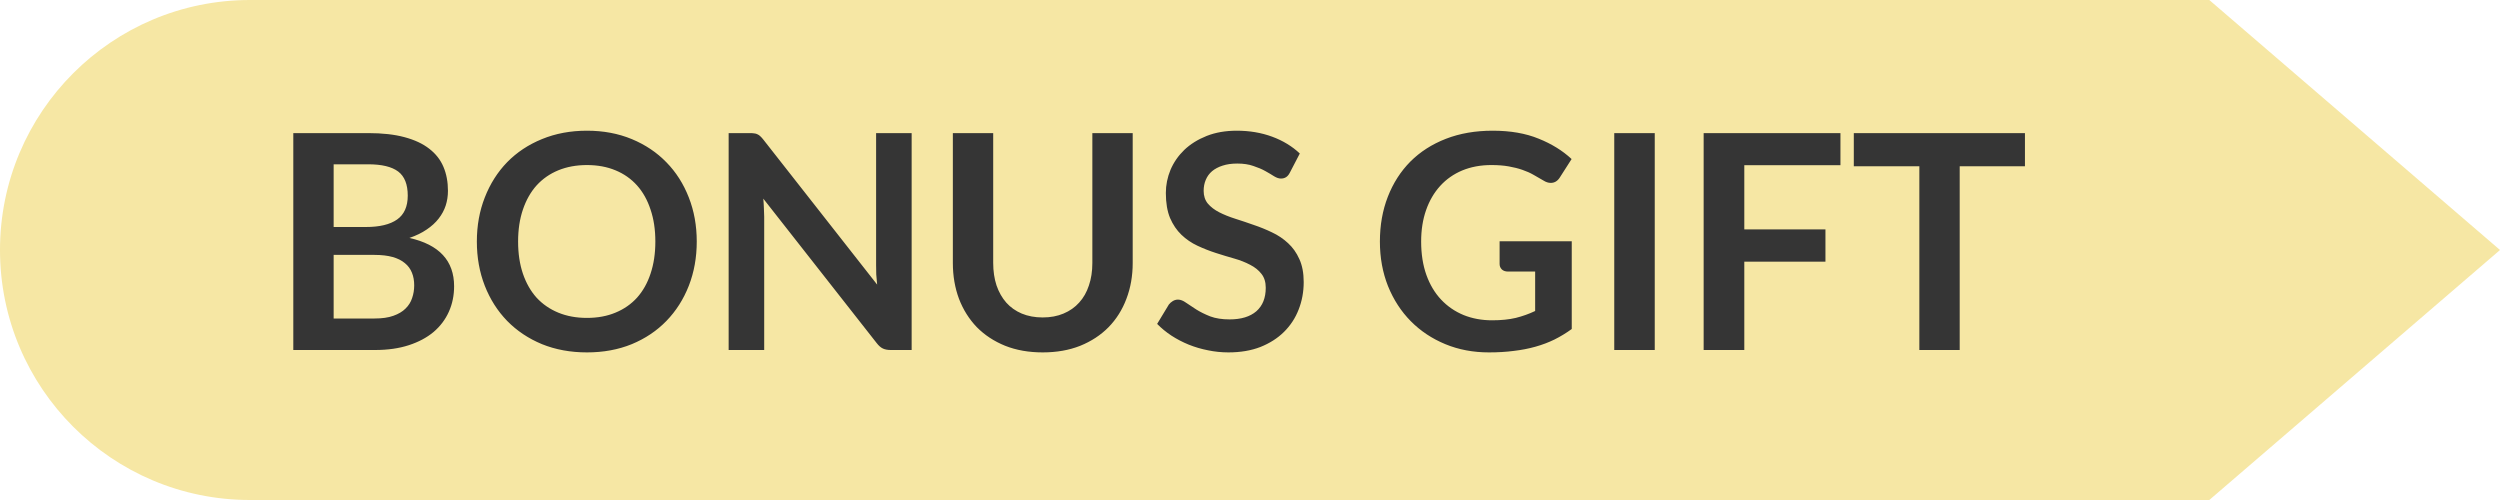<svg width="50" height="10" viewBox="0 0 50 10" fill="none" xmlns="http://www.w3.org/2000/svg">
<path d="M0 5C0 2.239 2.239 0 5 0H44.186L50 5L44.186 10H5C2.239 10 0 7.761 0 5Z" fill="#F6E7A4"/>
<path d="M5.866 7V2.662H7.363C7.647 2.662 7.889 2.689 8.089 2.743C8.291 2.797 8.456 2.874 8.584 2.974C8.714 3.074 8.809 3.195 8.869 3.337C8.929 3.479 8.959 3.639 8.959 3.817C8.959 3.919 8.944 4.017 8.914 4.111C8.884 4.203 8.837 4.29 8.773 4.372C8.711 4.452 8.631 4.525 8.533 4.591C8.437 4.657 8.322 4.713 8.188 4.759C8.784 4.893 9.082 5.215 9.082 5.725C9.082 5.909 9.047 6.079 8.977 6.235C8.907 6.391 8.805 6.526 8.671 6.64C8.537 6.752 8.372 6.84 8.176 6.904C7.98 6.968 7.756 7 7.504 7H5.866ZM6.673 5.098V6.37H7.492C7.642 6.37 7.767 6.352 7.867 6.316C7.969 6.28 8.05 6.232 8.11 6.172C8.172 6.112 8.216 6.042 8.242 5.962C8.27 5.882 8.284 5.797 8.284 5.707C8.284 5.613 8.269 5.529 8.239 5.455C8.209 5.379 8.162 5.315 8.098 5.263C8.034 5.209 7.952 5.168 7.852 5.14C7.752 5.112 7.631 5.098 7.489 5.098H6.673ZM6.673 4.54H7.318C7.592 4.54 7.8 4.49 7.942 4.39C8.084 4.29 8.155 4.131 8.155 3.913C8.155 3.687 8.091 3.526 7.963 3.43C7.835 3.334 7.635 3.286 7.363 3.286H6.673V4.54ZM13.935 4.831C13.935 5.149 13.882 5.444 13.776 5.716C13.67 5.986 13.521 6.22 13.329 6.418C13.137 6.616 12.906 6.771 12.636 6.883C12.366 6.993 12.067 7.048 11.739 7.048C11.411 7.048 11.111 6.993 10.839 6.883C10.569 6.771 10.337 6.616 10.143 6.418C9.951 6.22 9.802 5.986 9.696 5.716C9.59 5.444 9.537 5.149 9.537 4.831C9.537 4.513 9.59 4.219 9.696 3.949C9.802 3.677 9.951 3.442 10.143 3.244C10.337 3.046 10.569 2.892 10.839 2.782C11.111 2.67 11.411 2.614 11.739 2.614C12.067 2.614 12.366 2.67 12.636 2.782C12.906 2.894 13.137 3.049 13.329 3.247C13.521 3.443 13.67 3.677 13.776 3.949C13.882 4.219 13.935 4.513 13.935 4.831ZM13.107 4.831C13.107 4.593 13.075 4.38 13.011 4.192C12.949 4.002 12.859 3.841 12.741 3.709C12.623 3.577 12.479 3.476 12.309 3.406C12.141 3.336 11.951 3.301 11.739 3.301C11.527 3.301 11.336 3.336 11.166 3.406C10.996 3.476 10.851 3.577 10.731 3.709C10.613 3.841 10.522 4.002 10.458 4.192C10.394 4.38 10.362 4.593 10.362 4.831C10.362 5.069 10.394 5.283 10.458 5.473C10.522 5.661 10.613 5.821 10.731 5.953C10.851 6.083 10.996 6.183 11.166 6.253C11.336 6.323 11.527 6.358 11.739 6.358C11.951 6.358 12.141 6.323 12.309 6.253C12.479 6.183 12.623 6.083 12.741 5.953C12.859 5.821 12.949 5.661 13.011 5.473C13.075 5.283 13.107 5.069 13.107 4.831ZM14.996 2.662C15.032 2.662 15.062 2.664 15.086 2.668C15.11 2.67 15.131 2.676 15.149 2.686C15.169 2.694 15.188 2.707 15.206 2.725C15.224 2.741 15.244 2.763 15.266 2.791L17.543 5.692C17.535 5.622 17.529 5.554 17.525 5.488C17.523 5.42 17.522 5.357 17.522 5.299V2.662H18.233V7H17.816C17.752 7 17.699 6.99 17.657 6.97C17.615 6.95 17.574 6.914 17.534 6.862L15.266 3.973C15.272 4.037 15.276 4.101 15.278 4.165C15.282 4.227 15.284 4.284 15.284 4.336V7H14.573V2.662H14.996ZM20.854 6.349C21.01 6.349 21.149 6.323 21.271 6.271C21.395 6.219 21.499 6.146 21.583 6.052C21.669 5.958 21.734 5.844 21.778 5.71C21.824 5.576 21.847 5.426 21.847 5.26V2.662H22.654V5.26C22.654 5.518 22.612 5.757 22.528 5.977C22.446 6.195 22.327 6.384 22.171 6.544C22.015 6.702 21.826 6.826 21.604 6.916C21.382 7.004 21.132 7.048 20.854 7.048C20.576 7.048 20.326 7.004 20.104 6.916C19.882 6.826 19.693 6.702 19.537 6.544C19.383 6.384 19.264 6.195 19.18 5.977C19.098 5.757 19.057 5.518 19.057 5.26V2.662H19.864V5.257C19.864 5.423 19.886 5.573 19.93 5.707C19.976 5.841 20.041 5.956 20.125 6.052C20.209 6.146 20.312 6.219 20.434 6.271C20.558 6.323 20.698 6.349 20.854 6.349ZM25.798 3.451C25.776 3.495 25.75 3.526 25.72 3.544C25.692 3.562 25.658 3.571 25.618 3.571C25.578 3.571 25.533 3.556 25.483 3.526C25.433 3.494 25.374 3.459 25.306 3.421C25.238 3.383 25.158 3.349 25.066 3.319C24.976 3.287 24.869 3.271 24.745 3.271C24.633 3.271 24.535 3.285 24.451 3.313C24.369 3.339 24.299 3.376 24.241 3.424C24.185 3.472 24.143 3.53 24.115 3.598C24.087 3.664 24.073 3.737 24.073 3.817C24.073 3.919 24.101 4.004 24.157 4.072C24.215 4.14 24.291 4.198 24.385 4.246C24.479 4.294 24.586 4.337 24.706 4.375C24.826 4.413 24.948 4.454 25.072 4.498C25.198 4.54 25.321 4.59 25.441 4.648C25.561 4.704 25.668 4.776 25.762 4.864C25.856 4.95 25.931 5.056 25.987 5.182C26.045 5.308 26.074 5.461 26.074 5.641C26.074 5.837 26.04 6.021 25.972 6.193C25.906 6.363 25.808 6.512 25.678 6.64C25.55 6.766 25.393 6.866 25.207 6.94C25.021 7.012 24.808 7.048 24.568 7.048C24.43 7.048 24.294 7.034 24.16 7.006C24.026 6.98 23.897 6.942 23.773 6.892C23.651 6.842 23.536 6.782 23.428 6.712C23.322 6.642 23.227 6.564 23.143 6.478L23.377 6.091C23.399 6.063 23.425 6.04 23.455 6.022C23.487 6.002 23.522 5.992 23.56 5.992C23.61 5.992 23.664 6.013 23.722 6.055C23.78 6.095 23.848 6.14 23.926 6.19C24.006 6.24 24.099 6.286 24.205 6.328C24.313 6.368 24.442 6.388 24.592 6.388C24.822 6.388 25 6.334 25.126 6.226C25.252 6.116 25.315 5.959 25.315 5.755C25.315 5.641 25.286 5.548 25.228 5.476C25.172 5.404 25.097 5.344 25.003 5.296C24.909 5.246 24.802 5.204 24.682 5.17C24.562 5.136 24.44 5.099 24.316 5.059C24.192 5.019 24.07 4.971 23.95 4.915C23.83 4.859 23.723 4.786 23.629 4.696C23.535 4.606 23.459 4.494 23.401 4.36C23.345 4.224 23.317 4.057 23.317 3.859C23.317 3.701 23.348 3.547 23.41 3.397C23.474 3.247 23.566 3.114 23.686 2.998C23.808 2.882 23.957 2.789 24.133 2.719C24.309 2.649 24.51 2.614 24.736 2.614C24.992 2.614 25.228 2.654 25.444 2.734C25.66 2.814 25.844 2.926 25.996 3.07L25.798 3.451ZM29.842 6.406C30.024 6.406 30.182 6.39 30.316 6.358C30.452 6.324 30.581 6.278 30.703 6.22V5.431H30.16C30.108 5.431 30.067 5.417 30.037 5.389C30.007 5.359 29.992 5.323 29.992 5.281V4.825H31.435V6.58C31.325 6.66 31.21 6.73 31.09 6.79C30.972 6.848 30.845 6.896 30.709 6.934C30.575 6.972 30.431 7 30.277 7.018C30.123 7.038 29.957 7.048 29.779 7.048C29.463 7.048 29.172 6.993 28.906 6.883C28.64 6.773 28.41 6.62 28.216 6.424C28.022 6.228 27.87 5.994 27.76 5.722C27.652 5.45 27.598 5.153 27.598 4.831C27.598 4.505 27.651 4.206 27.757 3.934C27.863 3.662 28.013 3.428 28.207 3.232C28.403 3.036 28.64 2.884 28.918 2.776C29.196 2.668 29.508 2.614 29.854 2.614C30.208 2.614 30.514 2.667 30.772 2.773C31.032 2.877 31.252 3.013 31.432 3.181L31.198 3.547C31.152 3.621 31.091 3.658 31.015 3.658C30.967 3.658 30.918 3.642 30.868 3.61C30.804 3.572 30.738 3.534 30.67 3.496C30.604 3.458 30.53 3.425 30.448 3.397C30.368 3.369 30.277 3.346 30.175 3.328C30.075 3.31 29.959 3.301 29.827 3.301C29.613 3.301 29.419 3.337 29.245 3.409C29.073 3.481 28.926 3.584 28.804 3.718C28.682 3.852 28.588 4.013 28.522 4.201C28.456 4.389 28.423 4.599 28.423 4.831C28.423 5.081 28.458 5.304 28.528 5.5C28.598 5.694 28.696 5.858 28.822 5.992C28.948 6.126 29.098 6.229 29.272 6.301C29.446 6.371 29.636 6.406 29.842 6.406ZM33.095 7H32.285V2.662H33.095V7ZM36.809 2.662V3.304H34.886V4.588H36.509V5.233H34.886V7H34.073V2.662H36.809ZM40.499 2.662V3.325H39.194V7H38.387V3.325H37.076V2.662H40.499Z" fill="#353535"/>
</svg>
